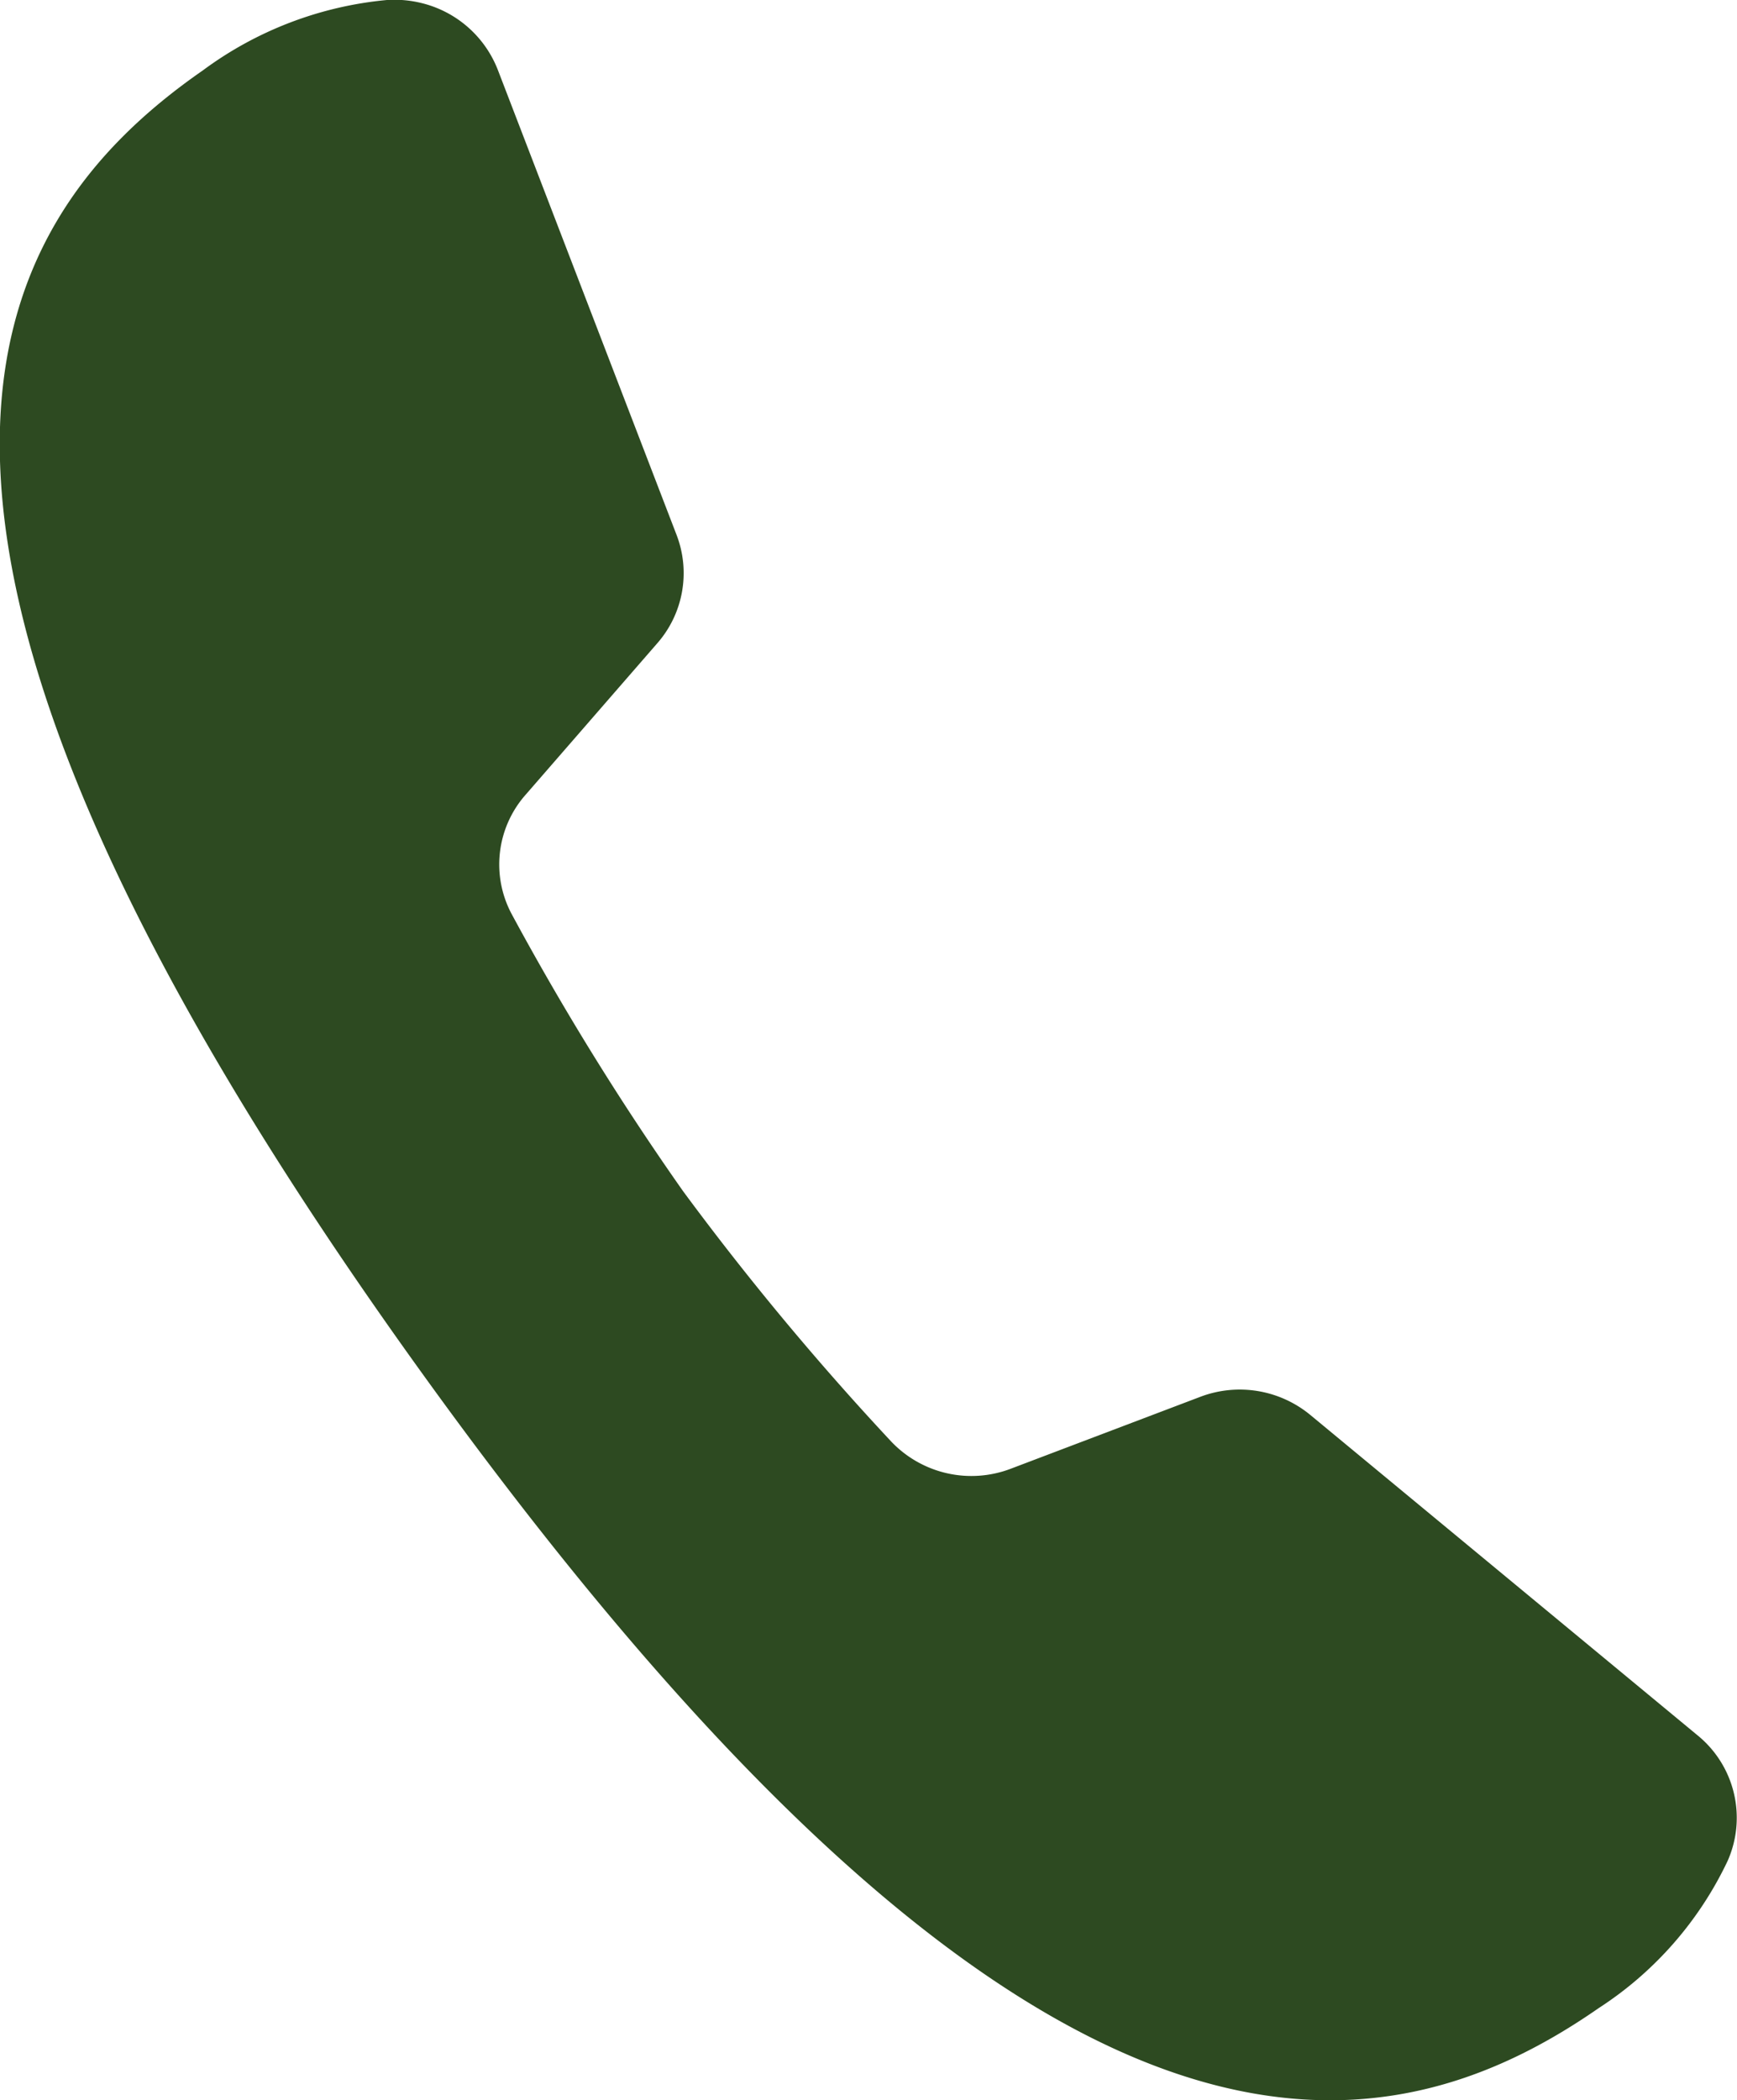 <svg xmlns="http://www.w3.org/2000/svg" xmlns:xlink="http://www.w3.org/1999/xlink" width="13.211" height="15.964" viewBox="0 0 13.211 15.964">
  <defs>
    <clipPath id="clip-path">
      <rect id="Rectangle_8" data-name="Rectangle 8" width="13.211" height="15.964" fill="#2d4a21"/>
    </clipPath>
  </defs>
  <g id="Groupe_302" data-name="Groupe 302" transform="translate(-51.049 94.934)">
    <g id="Groupe_12" data-name="Groupe 12" transform="translate(51.049 -94.934)" clip-path="url(#clip-path)">
      <path id="Tracé_20" data-name="Tracé 20" d="M3.213.025A.864.864,0,0,0,2.943,0a2.783,2.783,0,0,0-1.4.535c-1.729,1.2-2.937,3.514,1.664,9.9s7.223,6.032,8.953,4.83a2.717,2.717,0,0,0,.98-1.119.808.808,0,0,0-.229-.954L9.964,10.755a.844.844,0,0,0-.836-.136l-1.437.545a.841.841,0,0,1-.916-.209,21.42,21.42,0,0,1-1.58-1.9,20.992,20.992,0,0,1-1.3-2.1A.8.8,0,0,1,4,6.039l1-1.15a.809.809,0,0,0,.146-.822L3.787.533A.834.834,0,0,0,3.213.025" transform="translate(0 0)" fill="#2d4a21"/>
    </g>
  </g>
</svg>
